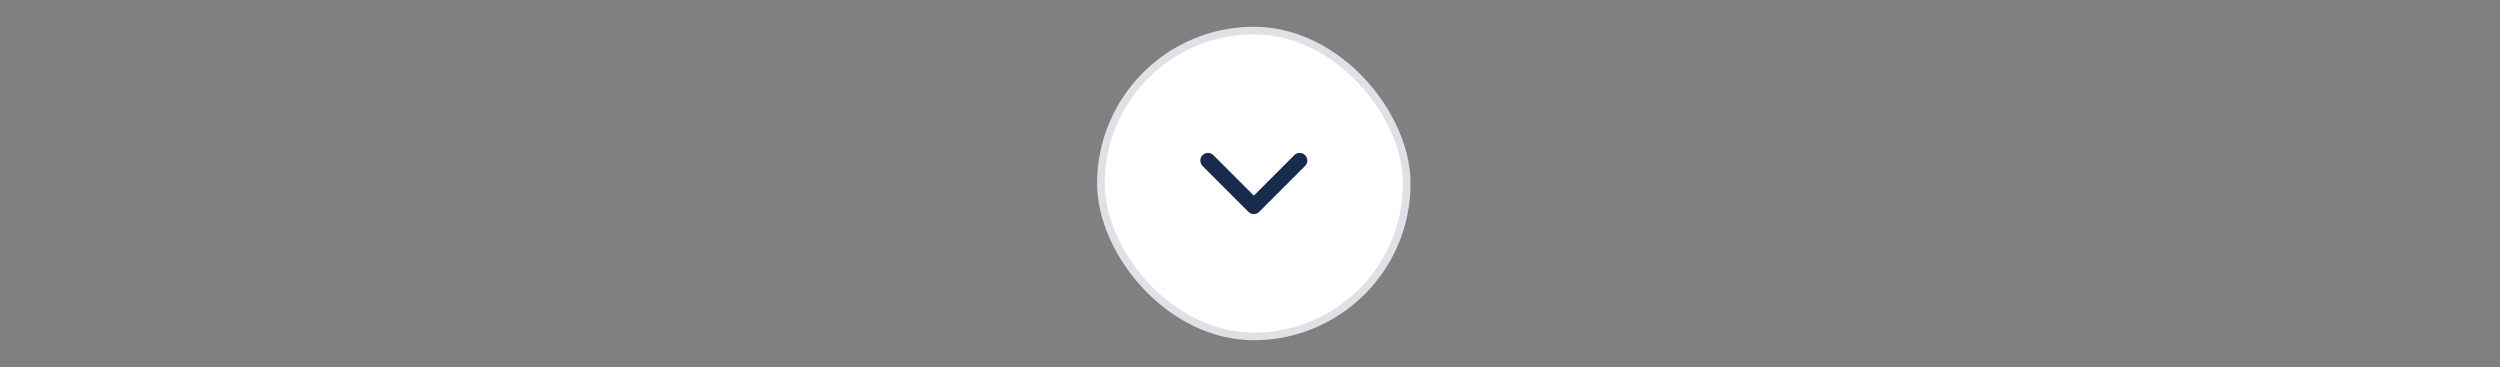 <svg width="327" height="48" viewBox="0 0 327 48" fill="none" xmlns="http://www.w3.org/2000/svg">
<rect x="0" y="0" width="327" height="48" fill="#808080" stroke="none"/>
<rect x="144" y="4" width="40" height="40" rx="20" fill="white"/>
<path fill-rule="evenodd" clip-rule="evenodd" d="M157.293 20.293C157.683 19.902 158.317 19.902 158.707 20.293L164 25.586L169.293 20.293C169.683 19.902 170.317 19.902 170.707 20.293C171.098 20.683 171.098 21.317 170.707 21.707L164.707 27.707C164.317 28.098 163.683 28.098 163.293 27.707L157.293 21.707C156.902 21.317 156.902 20.683 157.293 20.293Z" fill="#172B4D"/>
<rect x="144" y="4" width="40" height="40" rx="20" stroke="#DFE1E6"/>
</svg>

